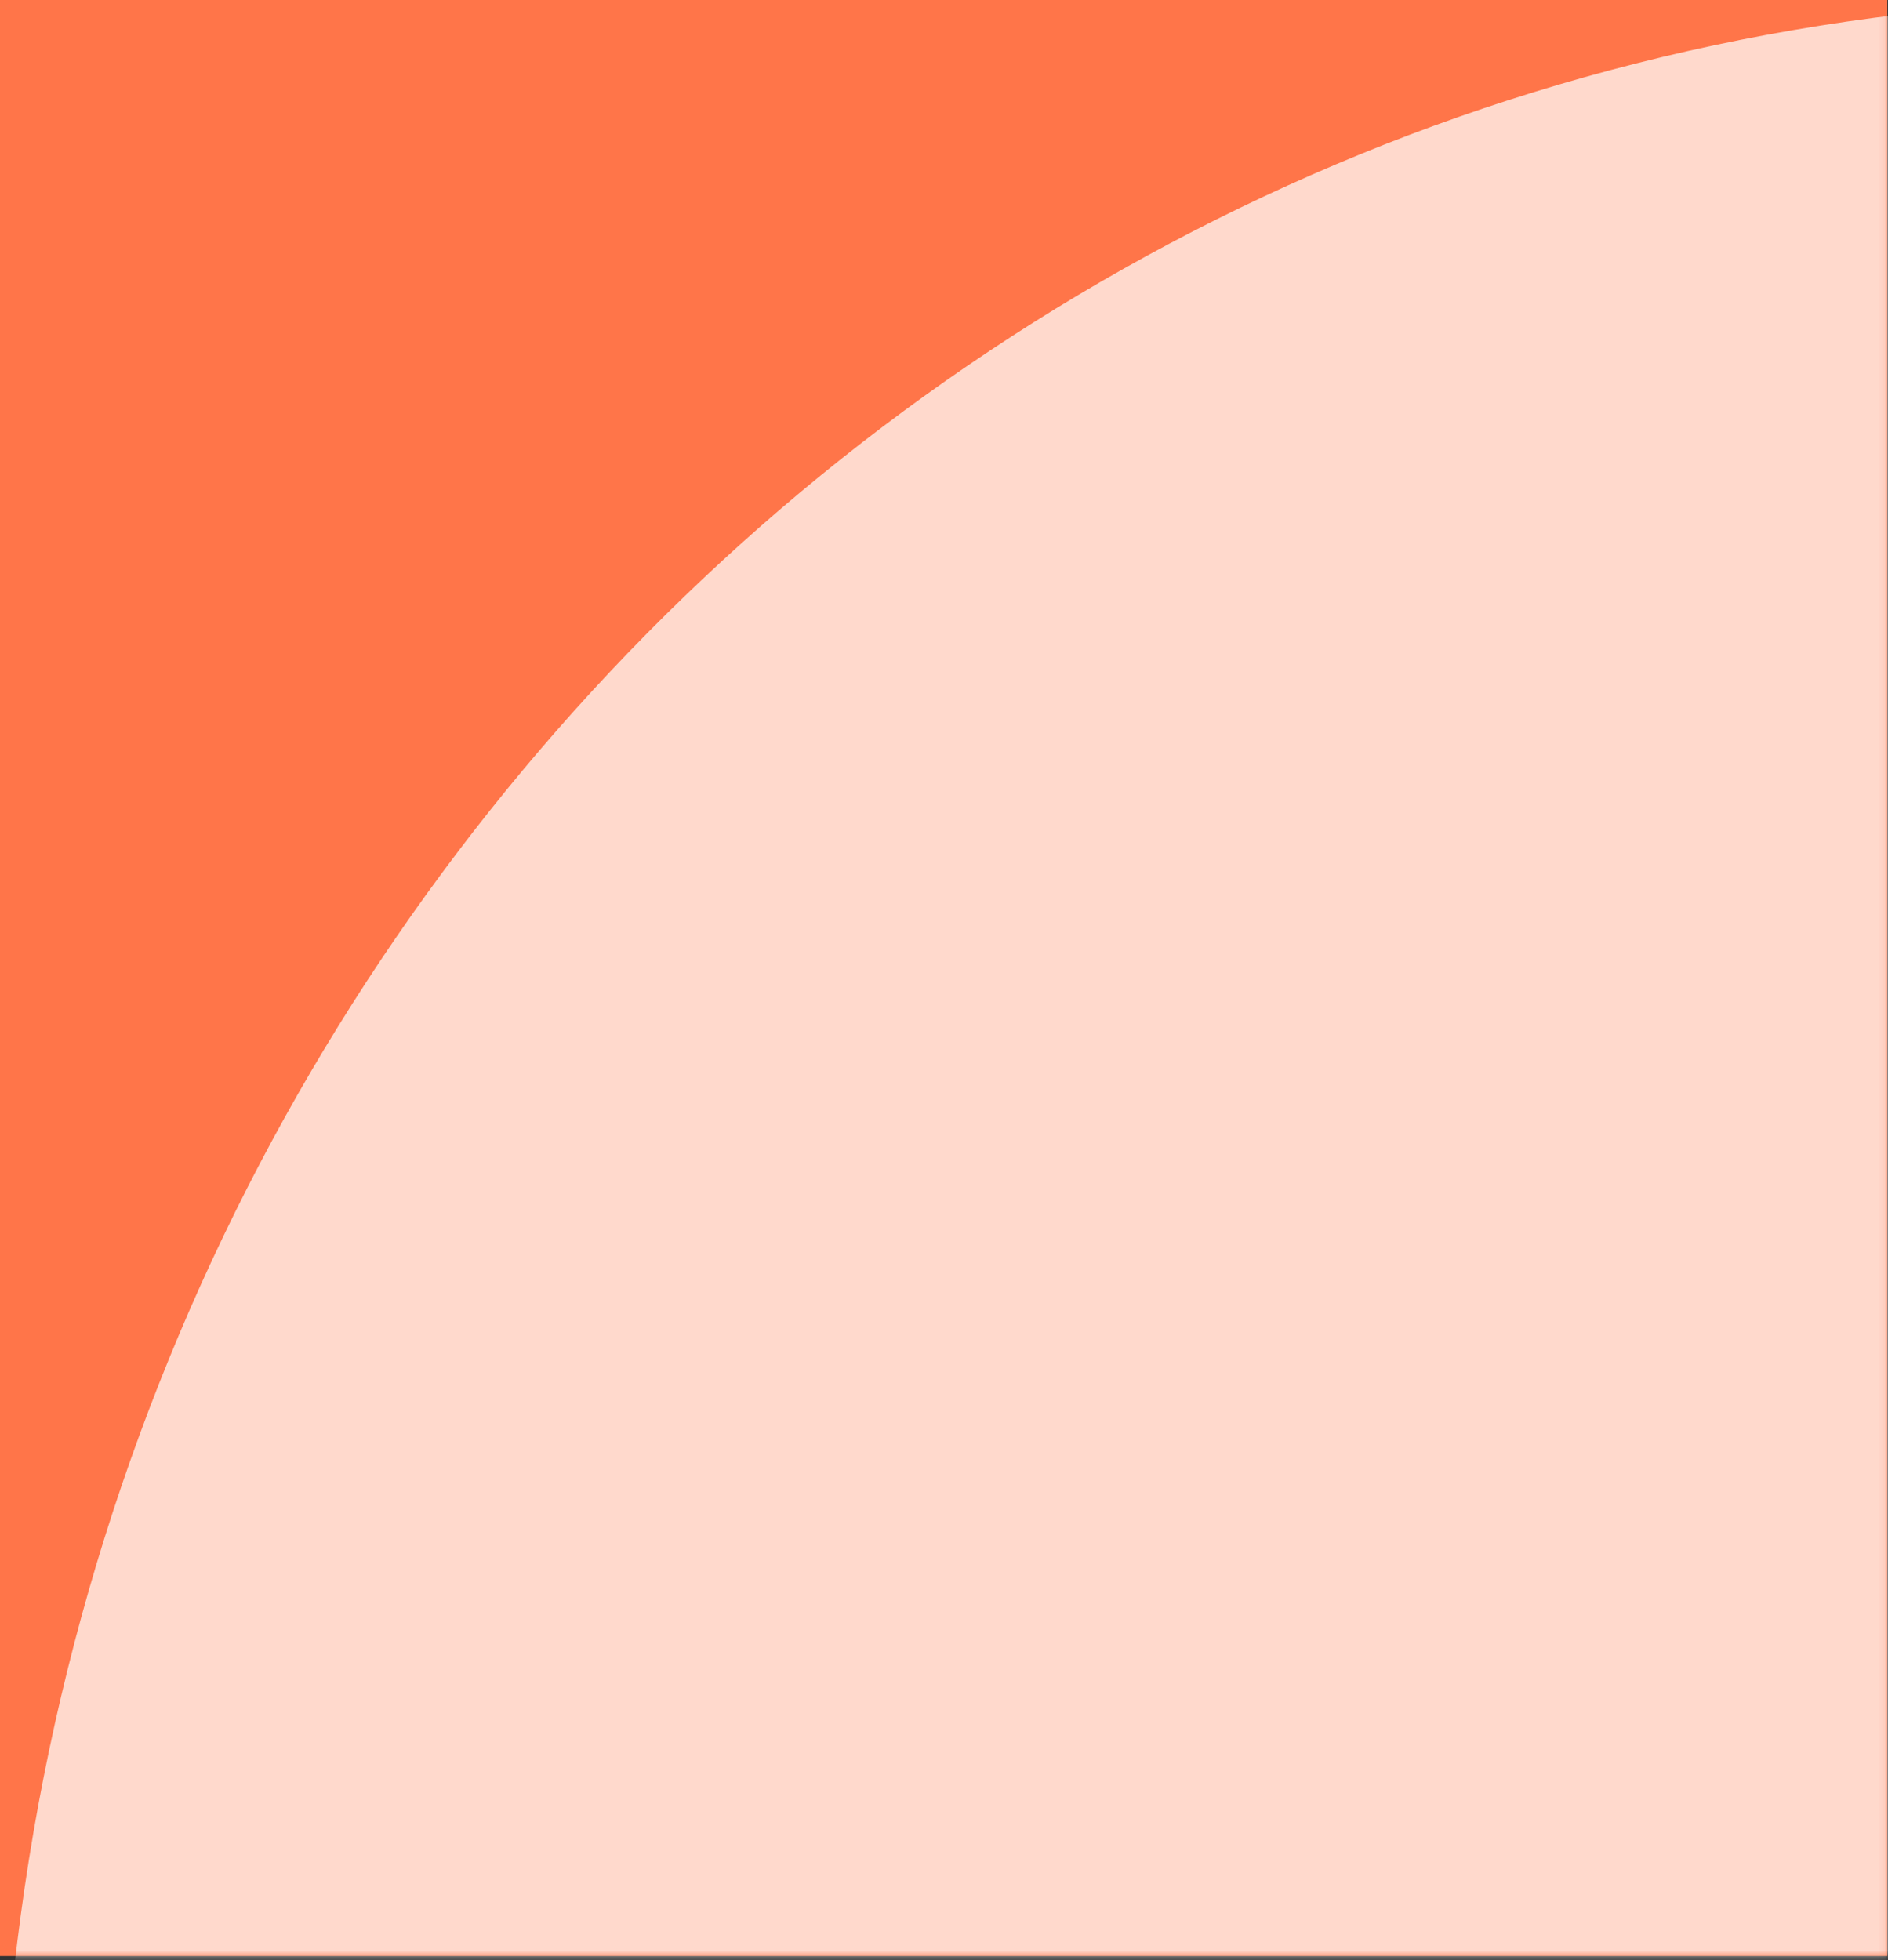 <?xml version="1.0" encoding="UTF-8"?> <svg xmlns="http://www.w3.org/2000/svg" width="288" height="299" viewBox="0 0 288 299" fill="none"><rect x="0" y="0" width="288" height="299" fill="#333333" stroke="none"/> <path d="M287.894 0H0V298.334H287.894V0Z" fill="#FF7549"></path> <mask id="mask0_18_13" style="mask-type:alpha" maskUnits="userSpaceOnUse" x="0" y="0" width="288" height="299"> <path d="M287.894 0H0V298.334H287.894V0Z" fill="#FF7549"></path> </mask> <g mask="url(#mask0_18_13)"> <path d="M327.54 0C508.435 0 655.079 151.996 655.079 339.492C655.079 526.988 508.435 678.983 327.54 678.983C146.645 678.983 0.001 526.988 0.001 339.492C0.001 151.996 146.645 0 327.54 0Z" fill="white" fill-opacity="0.72"></path> </g> </svg> 